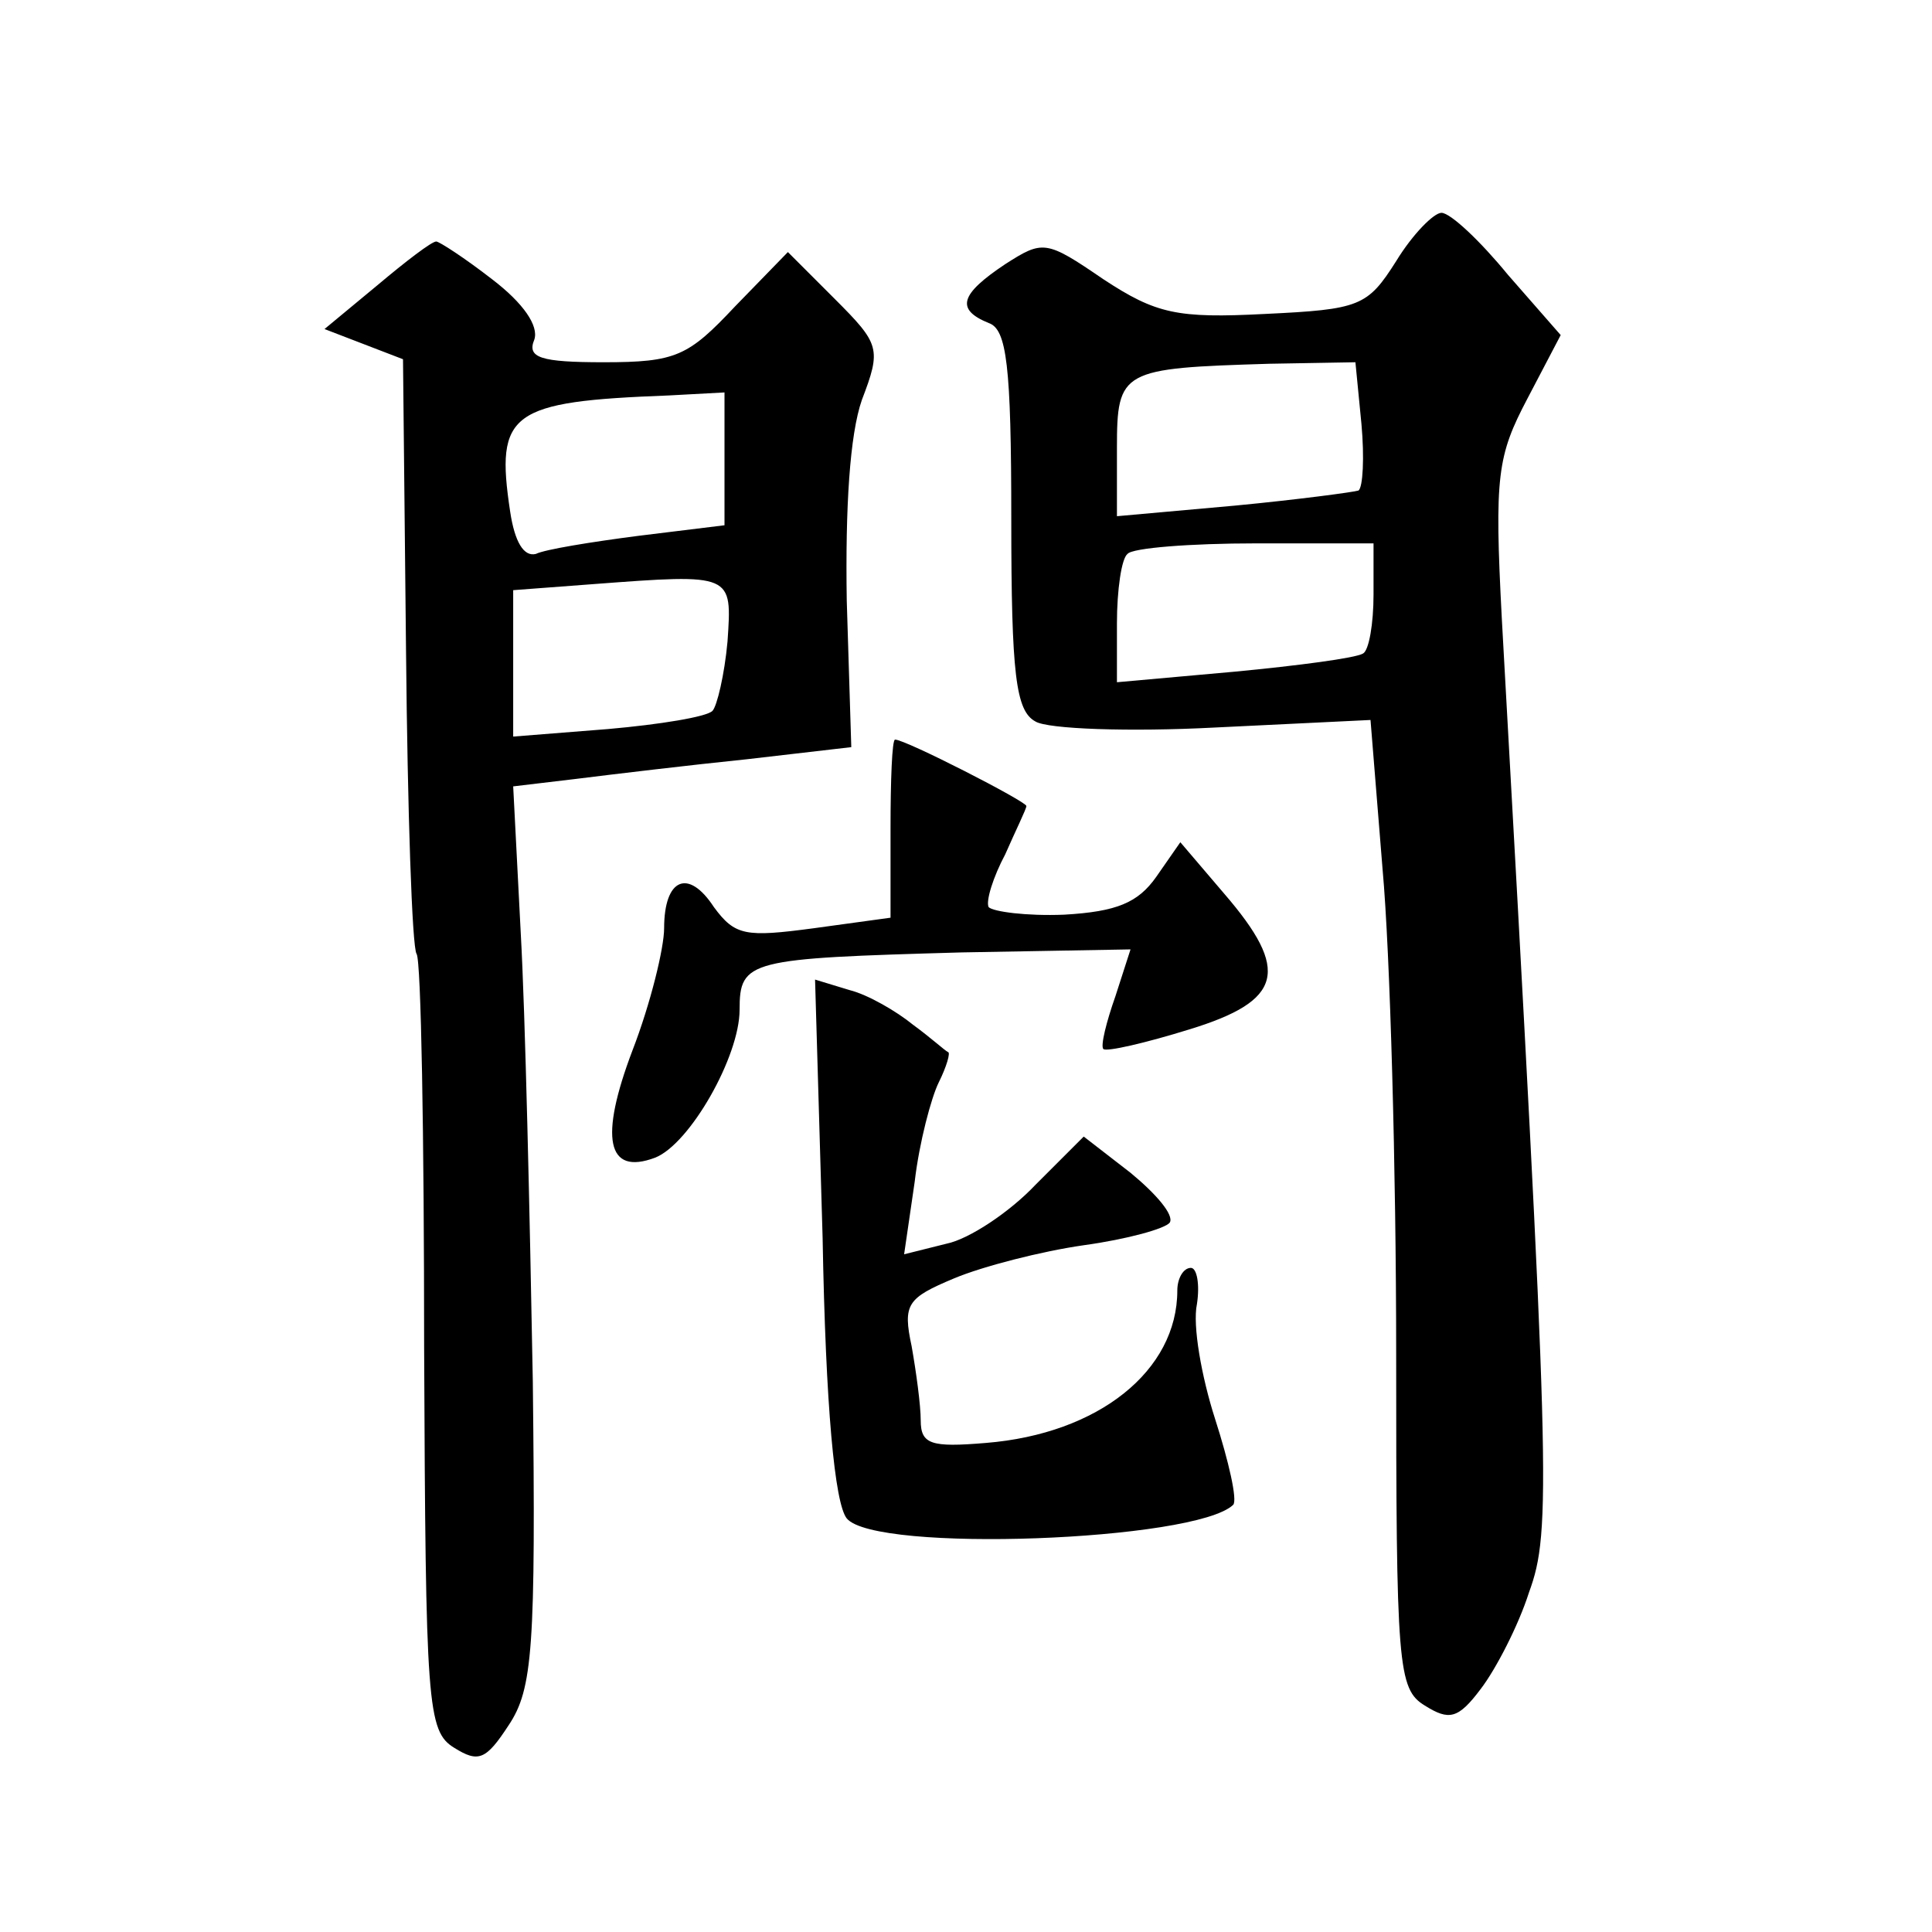 <?xml version="1.0" standalone="no"?>
<!DOCTYPE svg PUBLIC "-//W3C//DTD SVG 20010904//EN"
 "http://www.w3.org/TR/2001/REC-SVG-20010904/DTD/svg10.dtd">
<svg version="1.0" xmlns="http://www.w3.org/2000/svg"
 width="128pt" height="128pt" viewBox="0 0 128 128"
 preserveAspectRatio="xMidYMid meet">
<g transform="translate(0,128) scale(0.1,-0.1)"
fill="#0" stroke="none">
<path d="M925 1107 c-19 -30 -24 -32 -87 -35 -58 -3 -72 0 -107 23 -38 26 -40 26
-65 10 -30 -20 -33 -30 -11 -39 12 -4 15 -28 15 -130 0 -103 3 -127 16 -134 8 -5
62 -7 119 -4 l103 5 8 -99 c5 -55 9 -199 9 -321 0 -207 1 -222 19 -233 16 -10 22
-9 37 11 10 13 25 42 32 64 15 41 14 73 -18 645 -5 95 -3 108 17 146 l22 42 -35
40 c-18 22 -38 41 -44 41 -5 0 -19 -14 -30 -32z m-23 -108 c2 -22 1 -42 -2 -44
-3 -1 -40 -6 -82 -10 l-78 -7 0 45 c0 52 3 53 101 56 l57 1 4 -41z m8 -113 c0 -19
-3 -37 -7 -39 -5 -3 -43 -8 -85 -12 l-78 -7 0 39 c0 22 3 43 7 46 3 4 42 7 85 7
l78 0 0 -34z M250 1091 l-35 -29 26 -10 26 -10 2 -193 c1 -106 4 -197 7 -201 3
-4 5 -121 5 -261 1 -237 2 -254 20 -265 16 -10 21 -8 36 15 16 24 18 51 16 228
-2 110 -5 244 -8 297 l-5 97 42 5 c24 3 74 9 113 13 l69 8 -3 97 c-1 62 2 110 10
133 13 34 12 37 -18 67 l-31 31 -35 -36 c-31 -33 -39 -37 -87 -37 -42 0 -51 3 -46
15 3 9 -7 24 -28 40 -18 14 -35 25 -37 25 -3 0 -20 -13 -39 -29z m230 -115 l0 -44
-57 -7 c-31 -4 -62 -9 -68 -12 -8 -2 -14 8 -17 28 -10 66 0 73 105 77 l37 2 0 -44z
m2 -121 c-2 -22 -7 -43 -10 -46 -4 -4 -35 -9 -69 -12 l-63 -5 0 48 0 49 53 4 c93
7 92 7 89 -38z M590 731 l0 -59 -51 -7 c-45 -6 -52 -5 -66 14 -17 26 -33 19 -33
-14 0 -13 -9 -50 -21 -81 -22 -58 -17 -83 15 -71 23 9 56 67 56 98 0 33 6 34 147
38 l112 2 -10 -31 c-6 -17 -10 -33 -8 -35 2 -2 28 4 57 13 62 19 67 39 23 90 l-29
34 -16 -23 c-12 -17 -26 -23 -61 -25 -25 -1 -47 2 -50 5 -2 4 3 20 11 35 7 16 14
30 14 32 0 3 -80 44 -87 44 -2 0 -3 -27 -3 -59z M545 460 c2 -112 8 -176 16 -186
19 -23 231 -15 256 9 3 3 -3 29 -12 57 -9 28 -15 62 -12 76 2 13 0 24 -4 24 -5
0 -9 -7 -9 -15 0 -53 -52 -95 -127 -101 -36 -3 -43 -1 -43 15 0 10 -3 32 -6 49
-6 28 -3 32 28 45 19 8 58 18 86 22 29 4 54 11 57 15 3 5 -9 19 -26 33 l-31 24
-32 -32 c-17 -18 -44 -36 -59 -39 l-28 -7 7 48 c3 26 11 56 16 66 5 10 8 20 6 20
-2 1 -12 10 -23 18 -11 9 -30 20 -42 23 l-23 7 5 -171z"/>
</g>
</svg>
